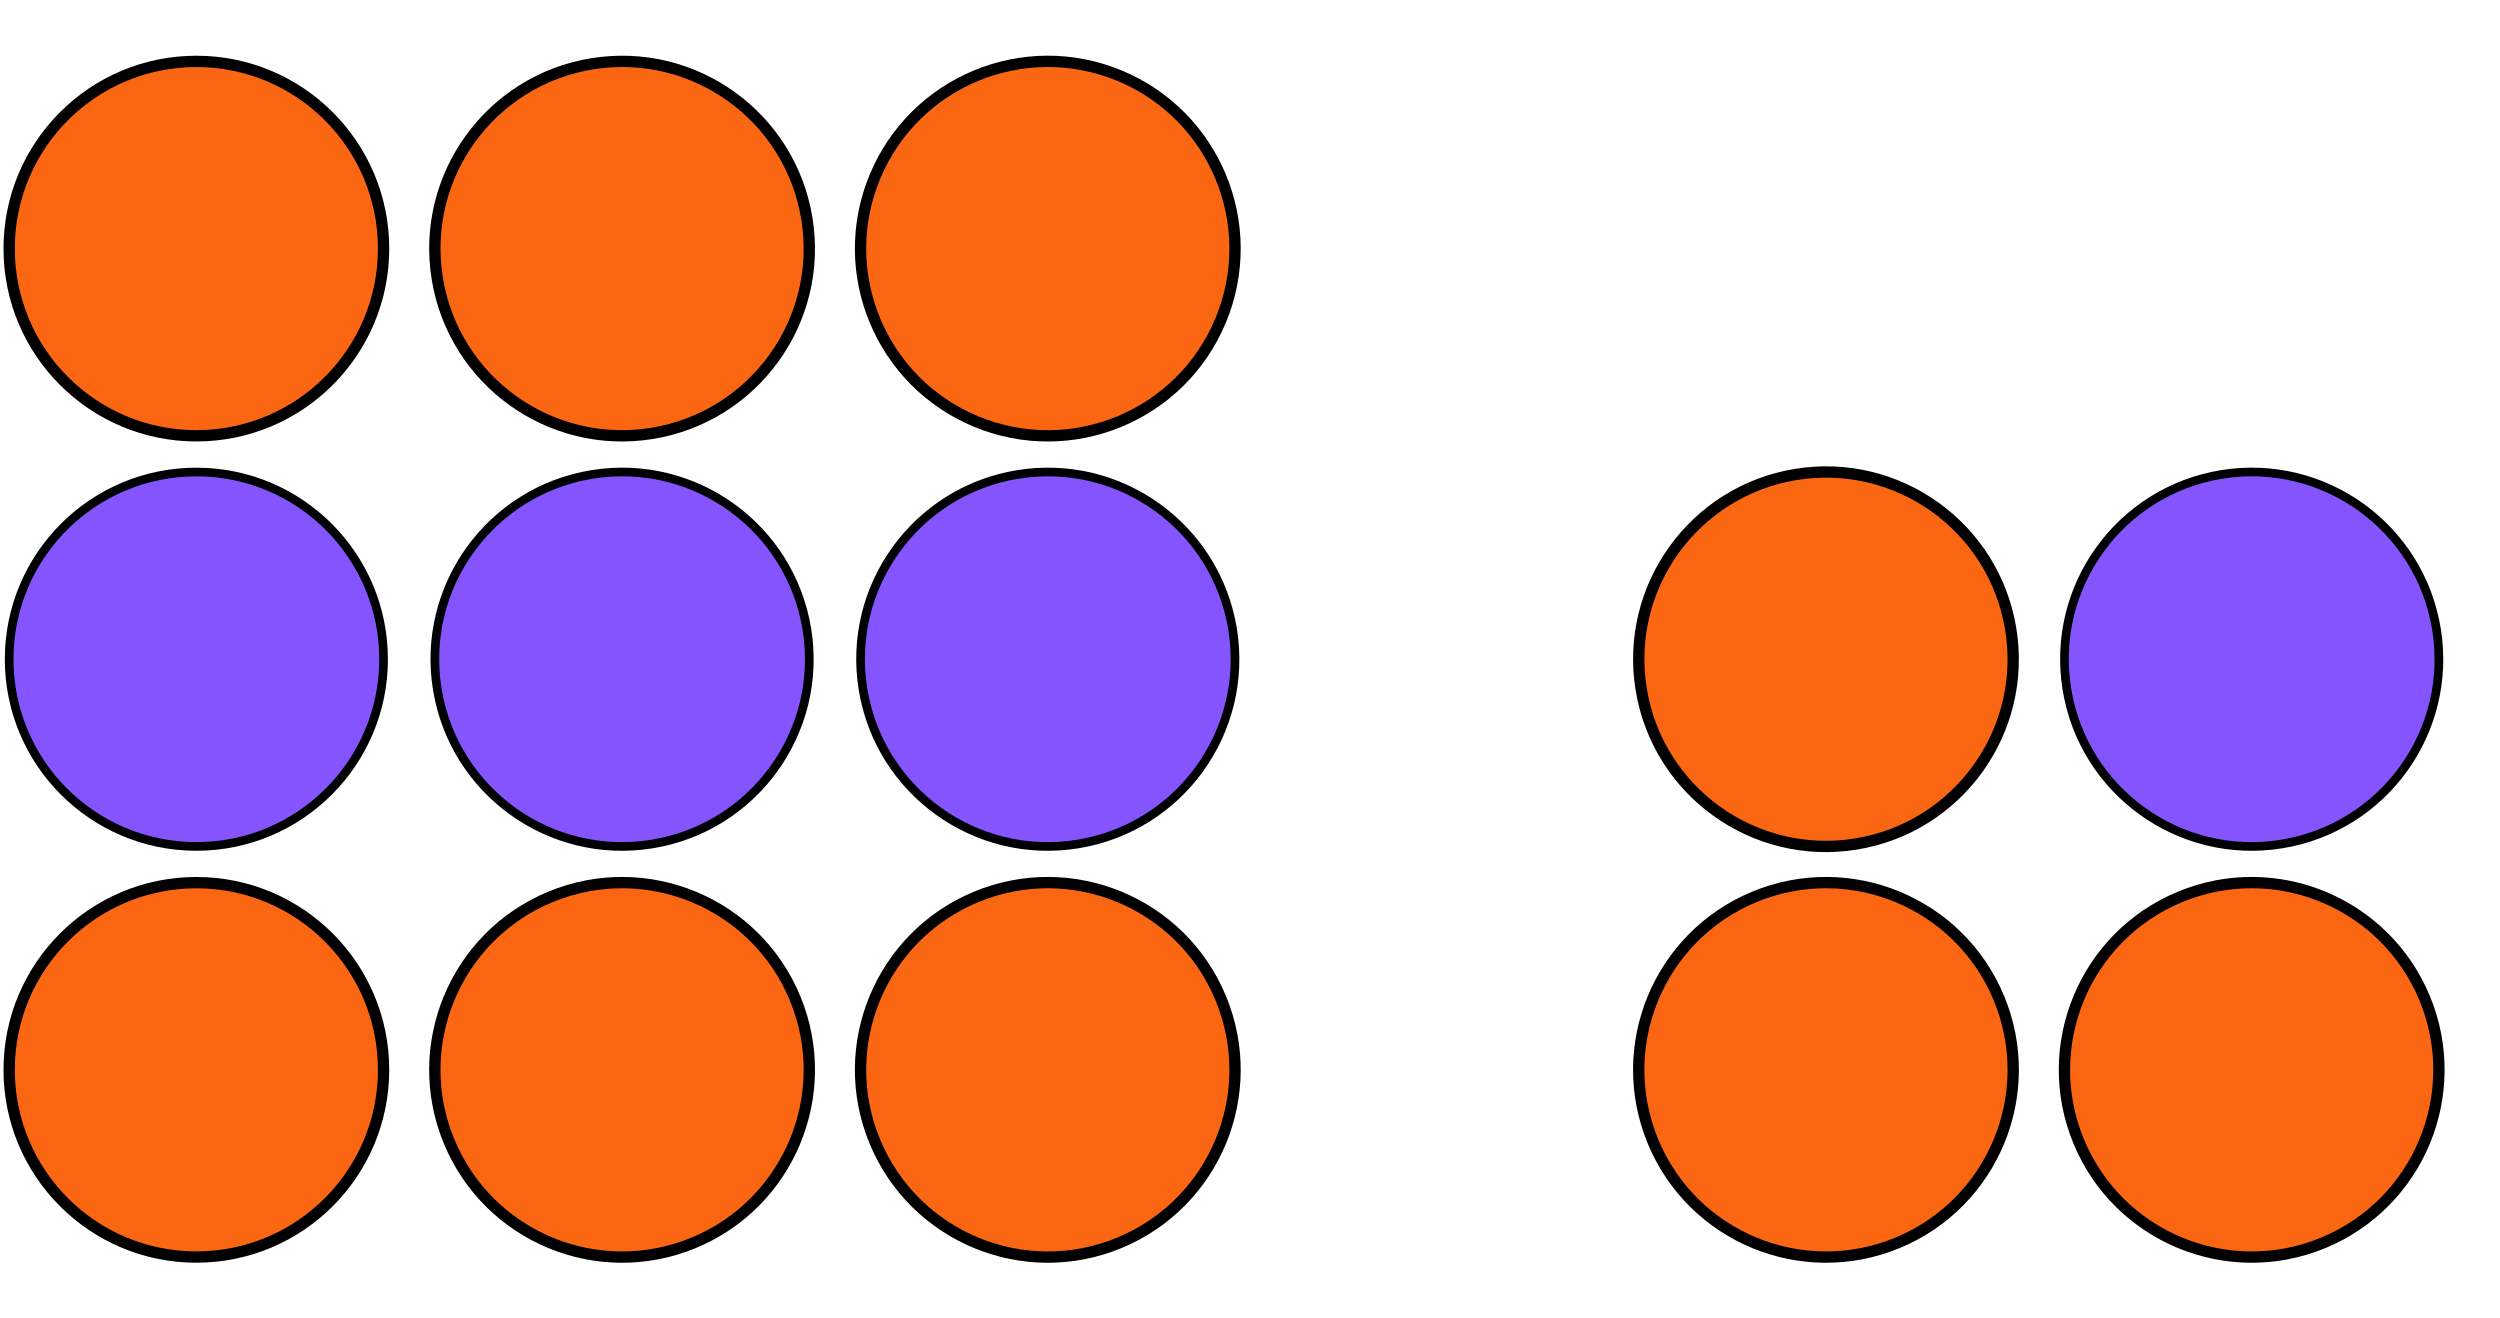 <svg width="442" height="233" viewBox="0 0 442 233" fill="none" xmlns="http://www.w3.org/2000/svg">
<path d="M34.717 77.05C52.997 77.05 67.816 62.231 67.816 43.951C67.816 25.671 52.997 10.852 34.717 10.852C16.437 10.852 1.618 25.671 1.618 43.951C1.618 62.231 16.437 77.05 34.717 77.05Z" fill="#FB6612" stroke="black" stroke-width="2" stroke-linecap="round" stroke-linejoin="round"></path>
<path d="M115.285 76.623C133.329 73.695 145.583 56.694 142.655 38.65C139.727 20.606 122.726 8.352 104.682 11.28C86.638 14.208 74.384 31.209 77.312 49.253C80.24 67.297 97.241 79.551 115.285 76.623Z" fill="#FB6612" stroke="black" stroke-width="2" stroke-linecap="round" stroke-linejoin="round"></path>
<path d="M215.829 56.618C222.825 39.729 214.805 20.368 197.916 13.372C181.028 6.377 161.666 14.397 154.671 31.285C147.676 48.173 155.695 67.535 172.584 74.531C189.472 81.526 208.834 73.506 215.829 56.618Z" fill="#FB6612" stroke="black" stroke-width="2" stroke-linecap="round" stroke-linejoin="round"></path>
<path d="M34.717 149.649C52.997 149.649 67.816 134.831 67.816 116.551C67.816 98.271 52.997 83.452 34.717 83.452C16.437 83.452 1.618 98.271 1.618 116.551C1.618 134.831 16.437 149.649 34.717 149.649Z" fill="#8455FF" stroke="black" stroke-width="1.533" stroke-linecap="round" stroke-linejoin="round"></path>
<path d="M115.285 149.222C133.329 146.293 145.583 129.292 142.655 111.248C139.727 93.204 122.726 80.951 104.682 83.879C86.638 86.807 74.384 103.808 77.312 121.852C80.24 139.896 97.241 152.15 115.285 149.222Z" fill="#8455FF" stroke="black" stroke-width="1.533" stroke-linecap="round" stroke-linejoin="round"></path>
<path d="M190.552 149.222C208.596 146.293 220.85 129.292 217.921 111.248C214.993 93.204 197.992 80.951 179.948 83.879C161.904 86.807 149.651 103.808 152.579 121.852C155.507 139.896 172.508 152.15 190.552 149.222Z" fill="#8455FF" stroke="black" stroke-width="1.533" stroke-linecap="round" stroke-linejoin="round"></path>
<path d="M34.717 222.248C52.997 222.248 67.816 207.429 67.816 189.149C67.816 170.87 52.997 156.051 34.717 156.051C16.437 156.051 1.618 170.87 1.618 189.149C1.618 207.429 16.437 222.248 34.717 222.248Z" fill="#FB6612" stroke="black" stroke-width="2" stroke-linecap="round" stroke-linejoin="round"></path>
<path d="M122.65 219.729C139.538 212.734 147.558 193.372 140.563 176.484C133.567 159.595 114.206 151.576 97.317 158.571C80.429 165.566 72.409 184.928 79.404 201.817C86.4 218.705 105.761 226.725 122.65 219.729Z" fill="#FB6612" stroke="black" stroke-width="2" stroke-linecap="round" stroke-linejoin="round"></path>
<path d="M197.916 219.729C214.805 212.734 222.825 193.372 215.829 176.484C208.834 159.595 189.472 151.576 172.584 158.571C155.695 165.566 147.675 184.928 154.671 201.817C161.666 218.705 181.028 226.725 197.916 219.729Z" fill="#FB6612" stroke="black" stroke-width="2" stroke-linecap="round" stroke-linejoin="round"></path>
<path d="M328.134 149.222C346.178 146.293 358.432 129.292 355.503 111.248C352.575 93.204 335.574 80.951 317.53 83.879C299.486 86.807 287.233 103.808 290.161 121.852C293.089 139.896 310.09 152.15 328.134 149.222Z" fill="#FB6612" stroke="black" stroke-width="2" stroke-linecap="round" stroke-linejoin="round"></path>
<path d="M403.4 149.222C421.444 146.293 433.698 129.292 430.77 111.248C427.842 93.204 410.841 80.951 392.797 83.879C374.753 86.807 362.499 103.808 365.427 121.852C368.355 139.896 385.357 152.15 403.4 149.222Z" fill="#8455FF" stroke="black" stroke-width="1.533" stroke-linecap="round" stroke-linejoin="round"></path>
<path d="M335.498 219.728C352.387 212.733 360.407 193.371 353.411 176.483C346.416 159.594 327.054 151.575 310.166 158.57C293.277 165.565 285.257 184.927 292.253 201.816C299.248 218.704 318.61 226.724 335.498 219.728Z" fill="#FB6612" stroke="black" stroke-width="2" stroke-linecap="round" stroke-linejoin="round"></path>
<path d="M410.765 219.728C427.653 212.733 435.673 193.371 428.678 176.483C421.682 159.594 402.321 151.575 385.432 158.57C368.544 165.565 360.524 184.927 367.519 201.816C374.515 218.704 393.877 226.724 410.765 219.728Z" fill="#FB6612" stroke="black" stroke-width="2" stroke-linecap="round" stroke-linejoin="round"></path>
</svg>
